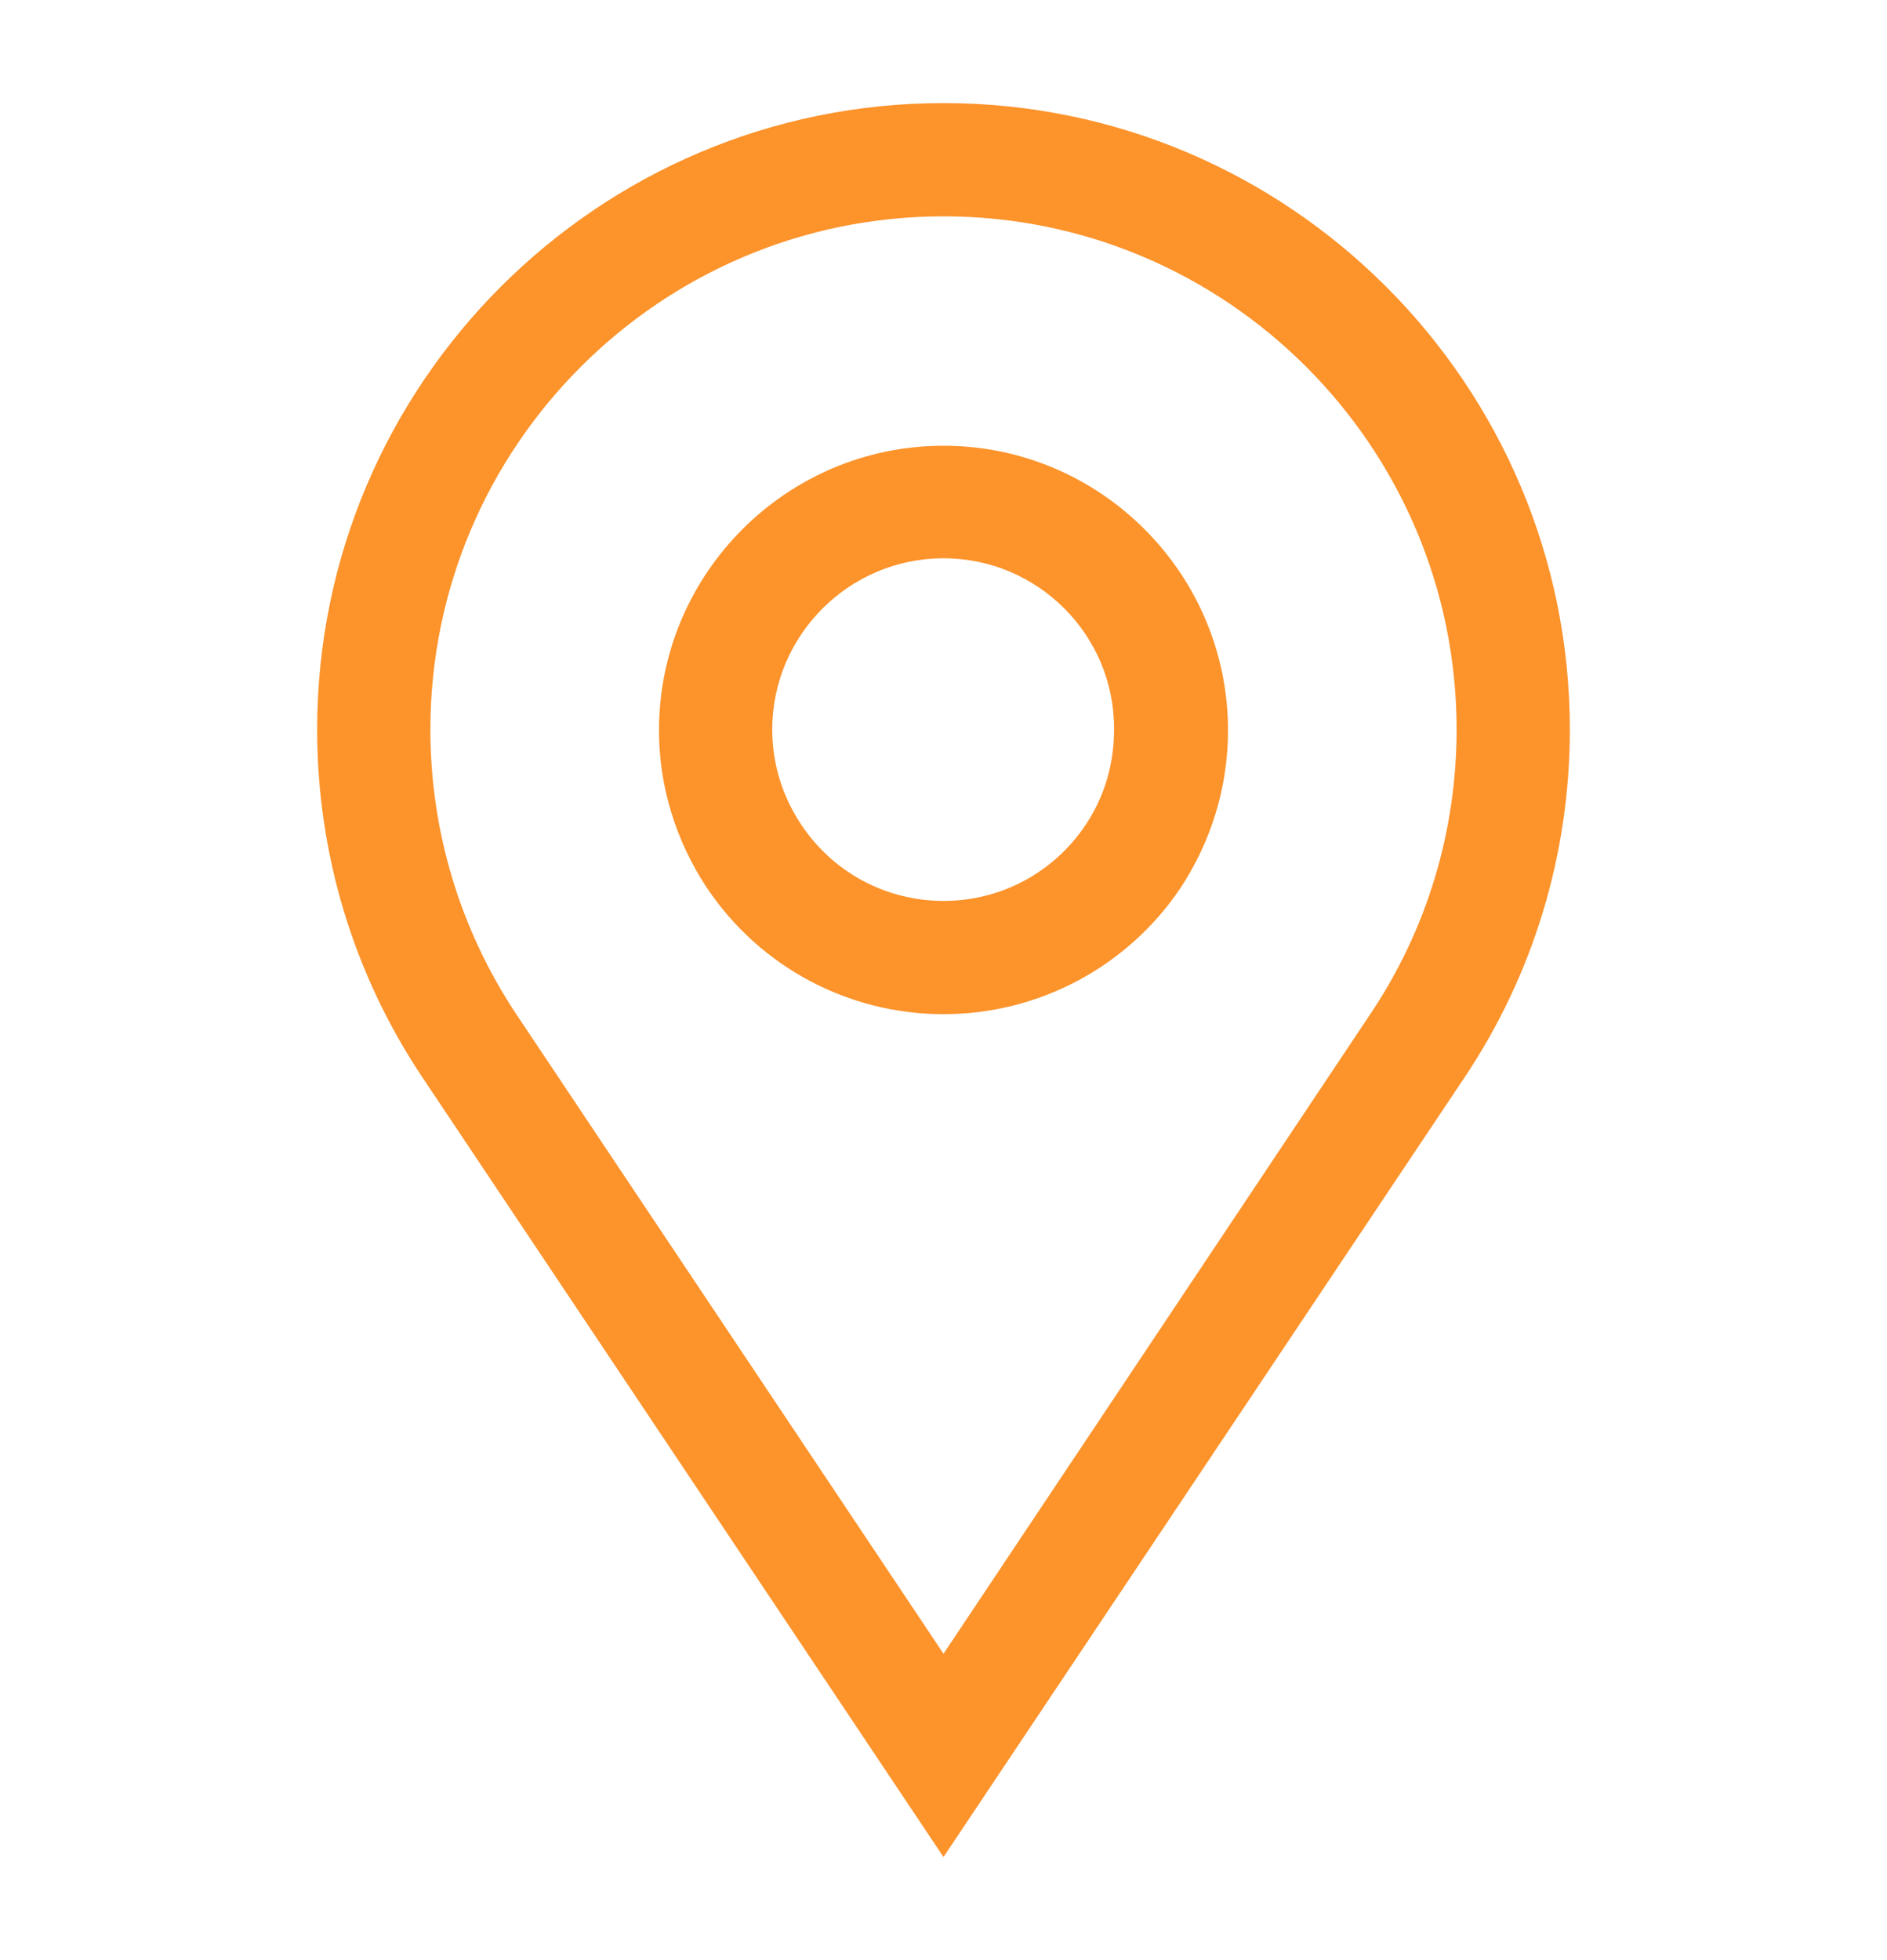<?xml version="1.0" encoding="utf-8"?>
<!-- Generator: Adobe Illustrator 26.3.1, SVG Export Plug-In . SVG Version: 6.00 Build 0)  -->
<svg version="1.1" id="Layer_1" xmlns="http://www.w3.org/2000/svg" xmlns:xlink="http://www.w3.org/1999/xlink" x="0px" y="0px"
	 viewBox="0 0 26 27" style="enable-background:new 0 0 26 27;" xml:space="preserve">
<style type="text/css">
	.st0{fill:#FC932B;}
</style>
<g>
	<g>
		<g>
			<g>
				<path class="st0" d="M13,13.97c-1.31,0-2.53-0.65-3.26-1.74c-0.43-0.65-0.66-1.4-0.66-2.17c0-2.16,1.76-3.92,3.92-3.92
					s3.92,1.76,3.92,3.92c0,0.78-0.23,1.53-0.66,2.18C15.53,13.32,14.31,13.97,13,13.97z M13,7.69c-1.3,0-2.36,1.06-2.36,2.36
					c0,0.47,0.14,0.92,0.4,1.31c0.44,0.66,1.17,1.05,1.96,1.05s1.52-0.39,1.96-1.05l0,0c0.26-0.39,0.39-0.84,0.39-1.31
					C15.36,8.75,14.3,7.69,13,7.69z"/>
			</g>
			<g>
				<path class="st0" d="M13,25.58L5.82,14.84c-0.95-1.42-1.45-3.08-1.45-4.79c0-4.76,3.87-8.63,8.63-8.63s8.63,3.87,8.63,8.63
					c0,1.71-0.5,3.37-1.45,4.79L13,25.58z M13,2.98c-3.9,0-7.07,3.17-7.07,7.07c0,1.4,0.41,2.76,1.19,3.93l5.88,8.8l5.88-8.81
					c0.78-1.16,1.19-2.52,1.19-3.92C20.07,6.15,16.9,2.98,13,2.98z"/>
			</g>
		</g>
	</g>
</g>
</svg>
